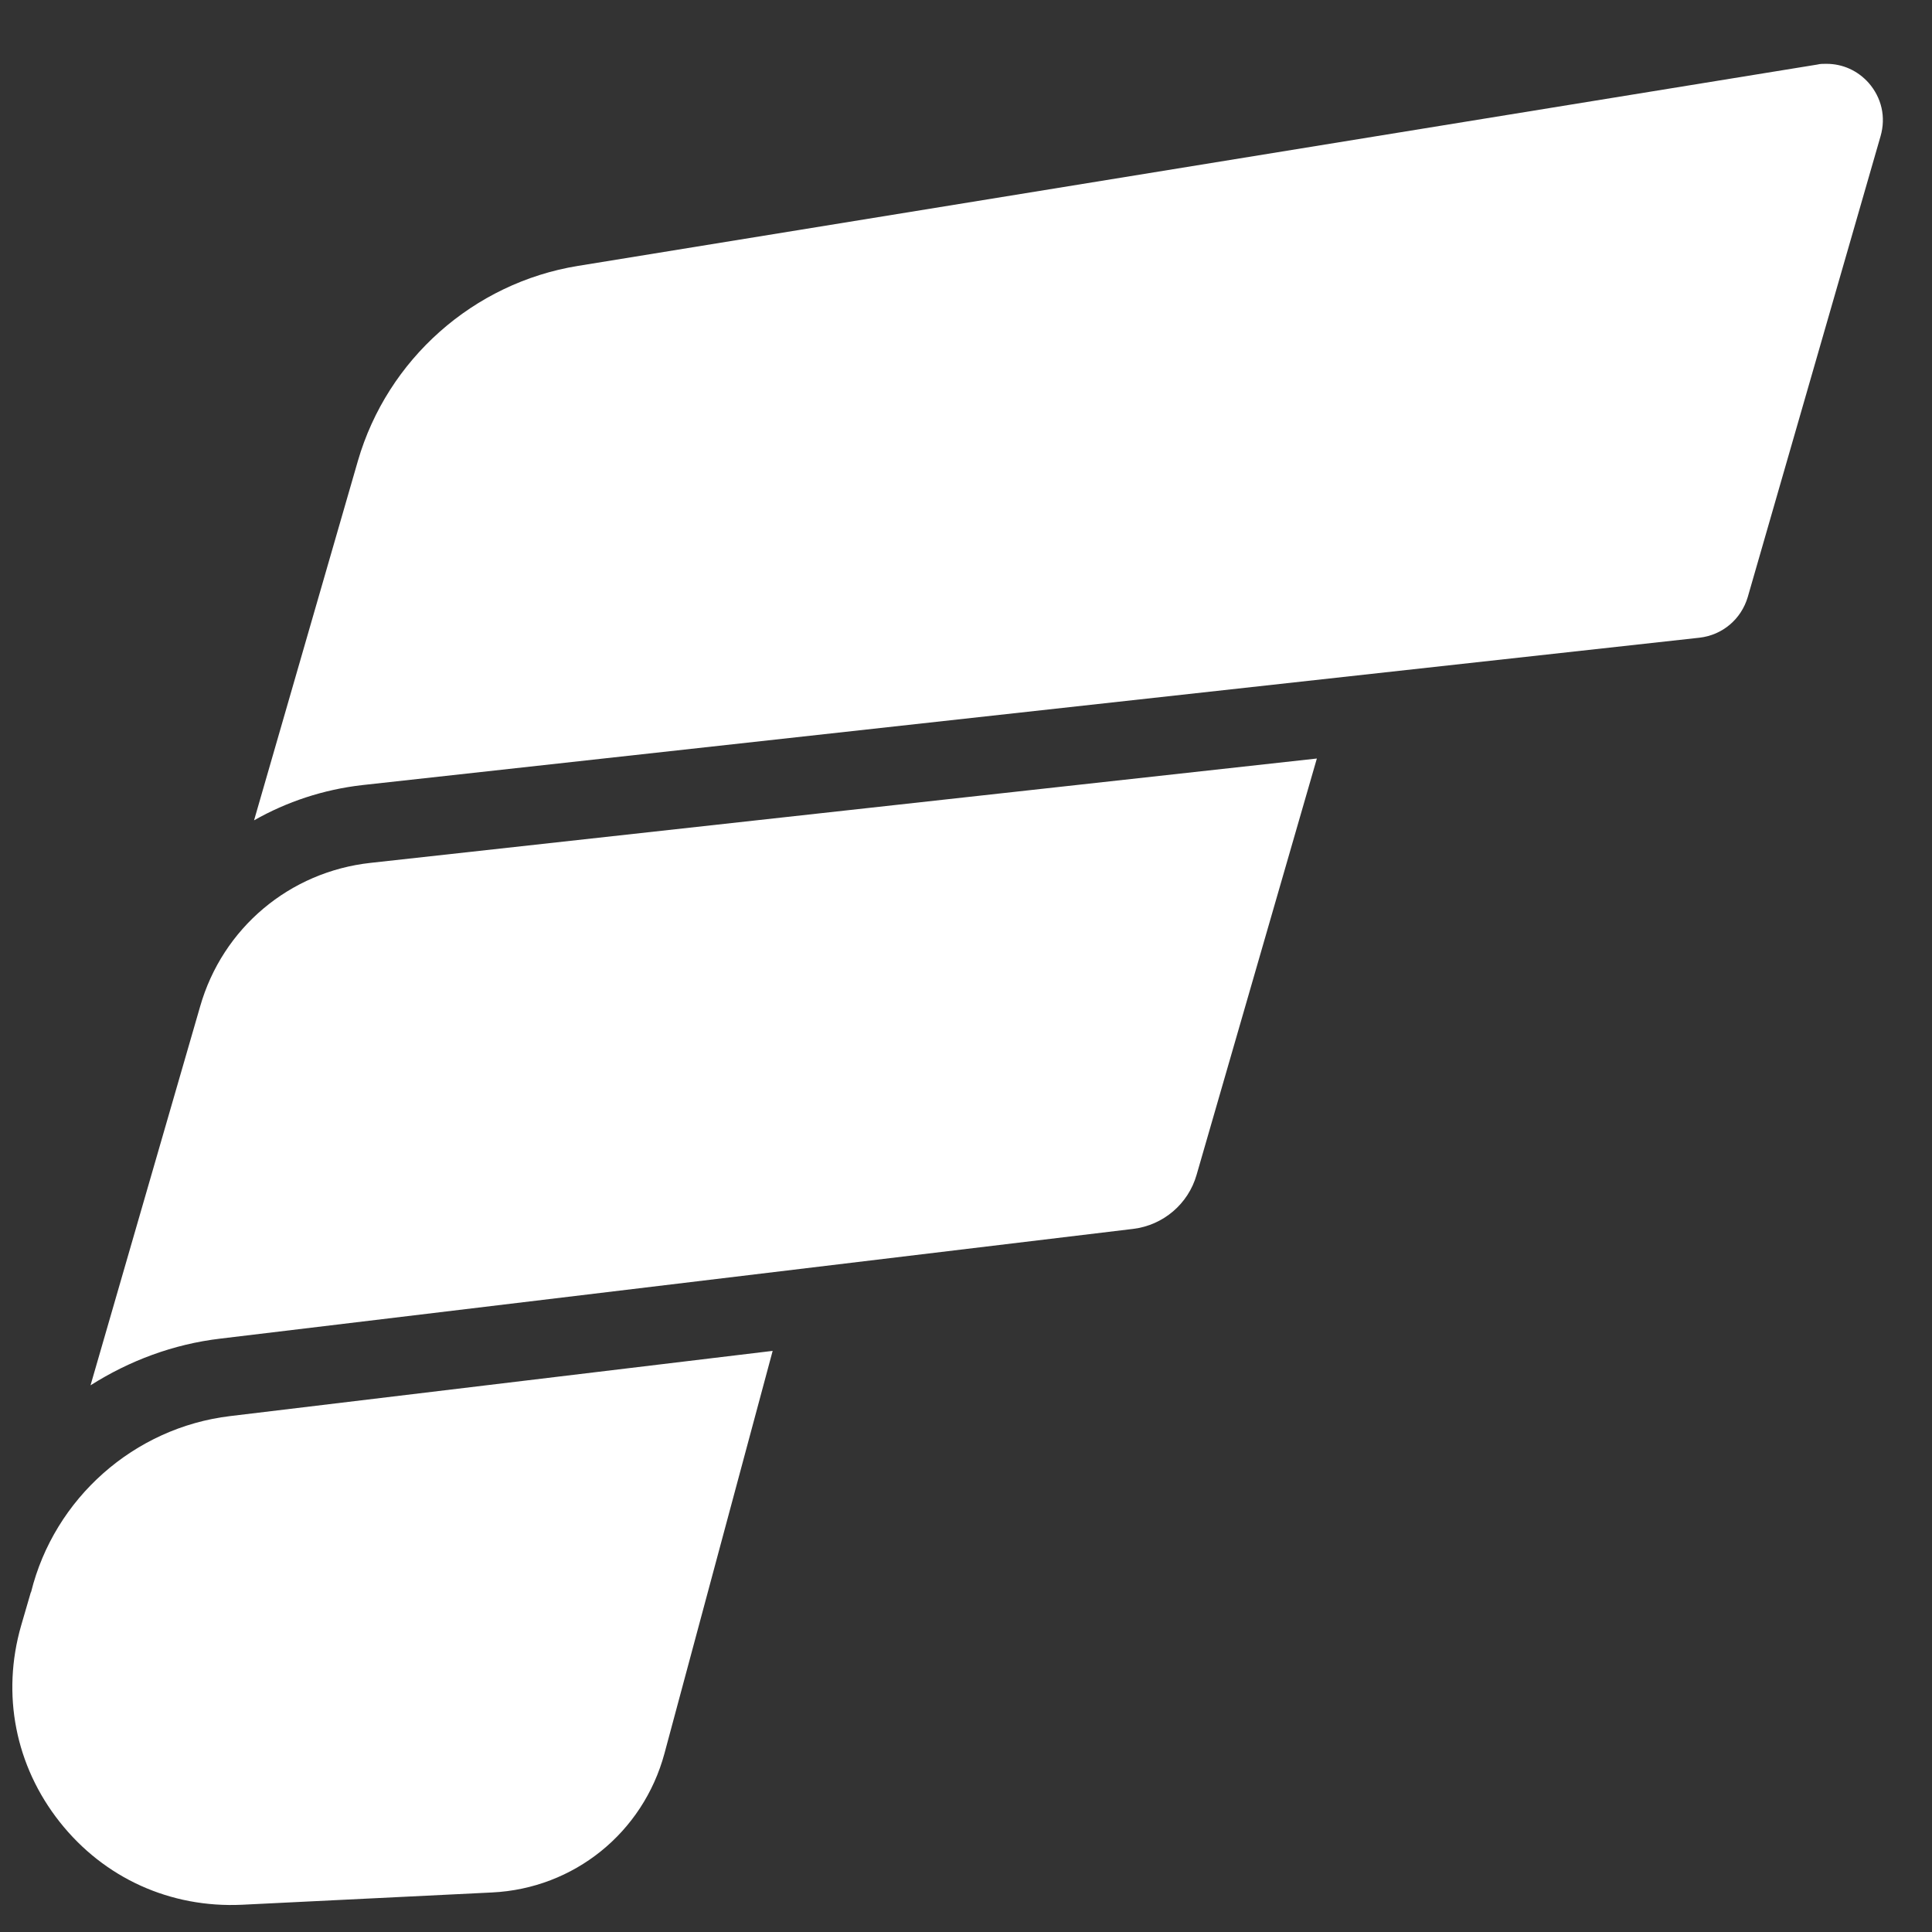 <svg width="28" height="28" viewBox="0 0 28 28" fill="none" xmlns="http://www.w3.org/2000/svg">
<rect x="0" y="0" width="28" height="28" fill="#333333" stroke="none"/>
<path d="M9.63 25.412C9.32 26.561 8.318 27.37 7.131 27.427L3.509 27.605C2.469 27.654 1.509 27.219 0.866 26.406C0.223 25.593 0.019 24.558 0.306 23.56L0.446 23.079L0.45 23.075C0.787 21.714 1.944 20.69 3.335 20.523L11.198 19.578L9.63 25.412ZM17.342 17.026C17.221 17.45 16.857 17.757 16.423 17.81L3.195 19.4C2.511 19.48 1.872 19.722 1.312 20.077L2.9 14.588C3.225 13.45 4.197 12.633 5.373 12.505L19.085 10.993L17.342 17.026ZM26.471 0.925C26.706 0.925 26.922 1.023 27.081 1.2C27.27 1.416 27.334 1.696 27.255 1.972L25.33 8.652C25.235 8.974 24.963 9.204 24.631 9.242L5.252 11.378C4.688 11.442 4.155 11.62 3.682 11.889L5.187 6.679C5.614 5.208 6.862 4.1 8.374 3.854L26.336 0.936C26.381 0.924 26.426 0.925 26.471 0.925Z" fill="white"/>
</svg>

